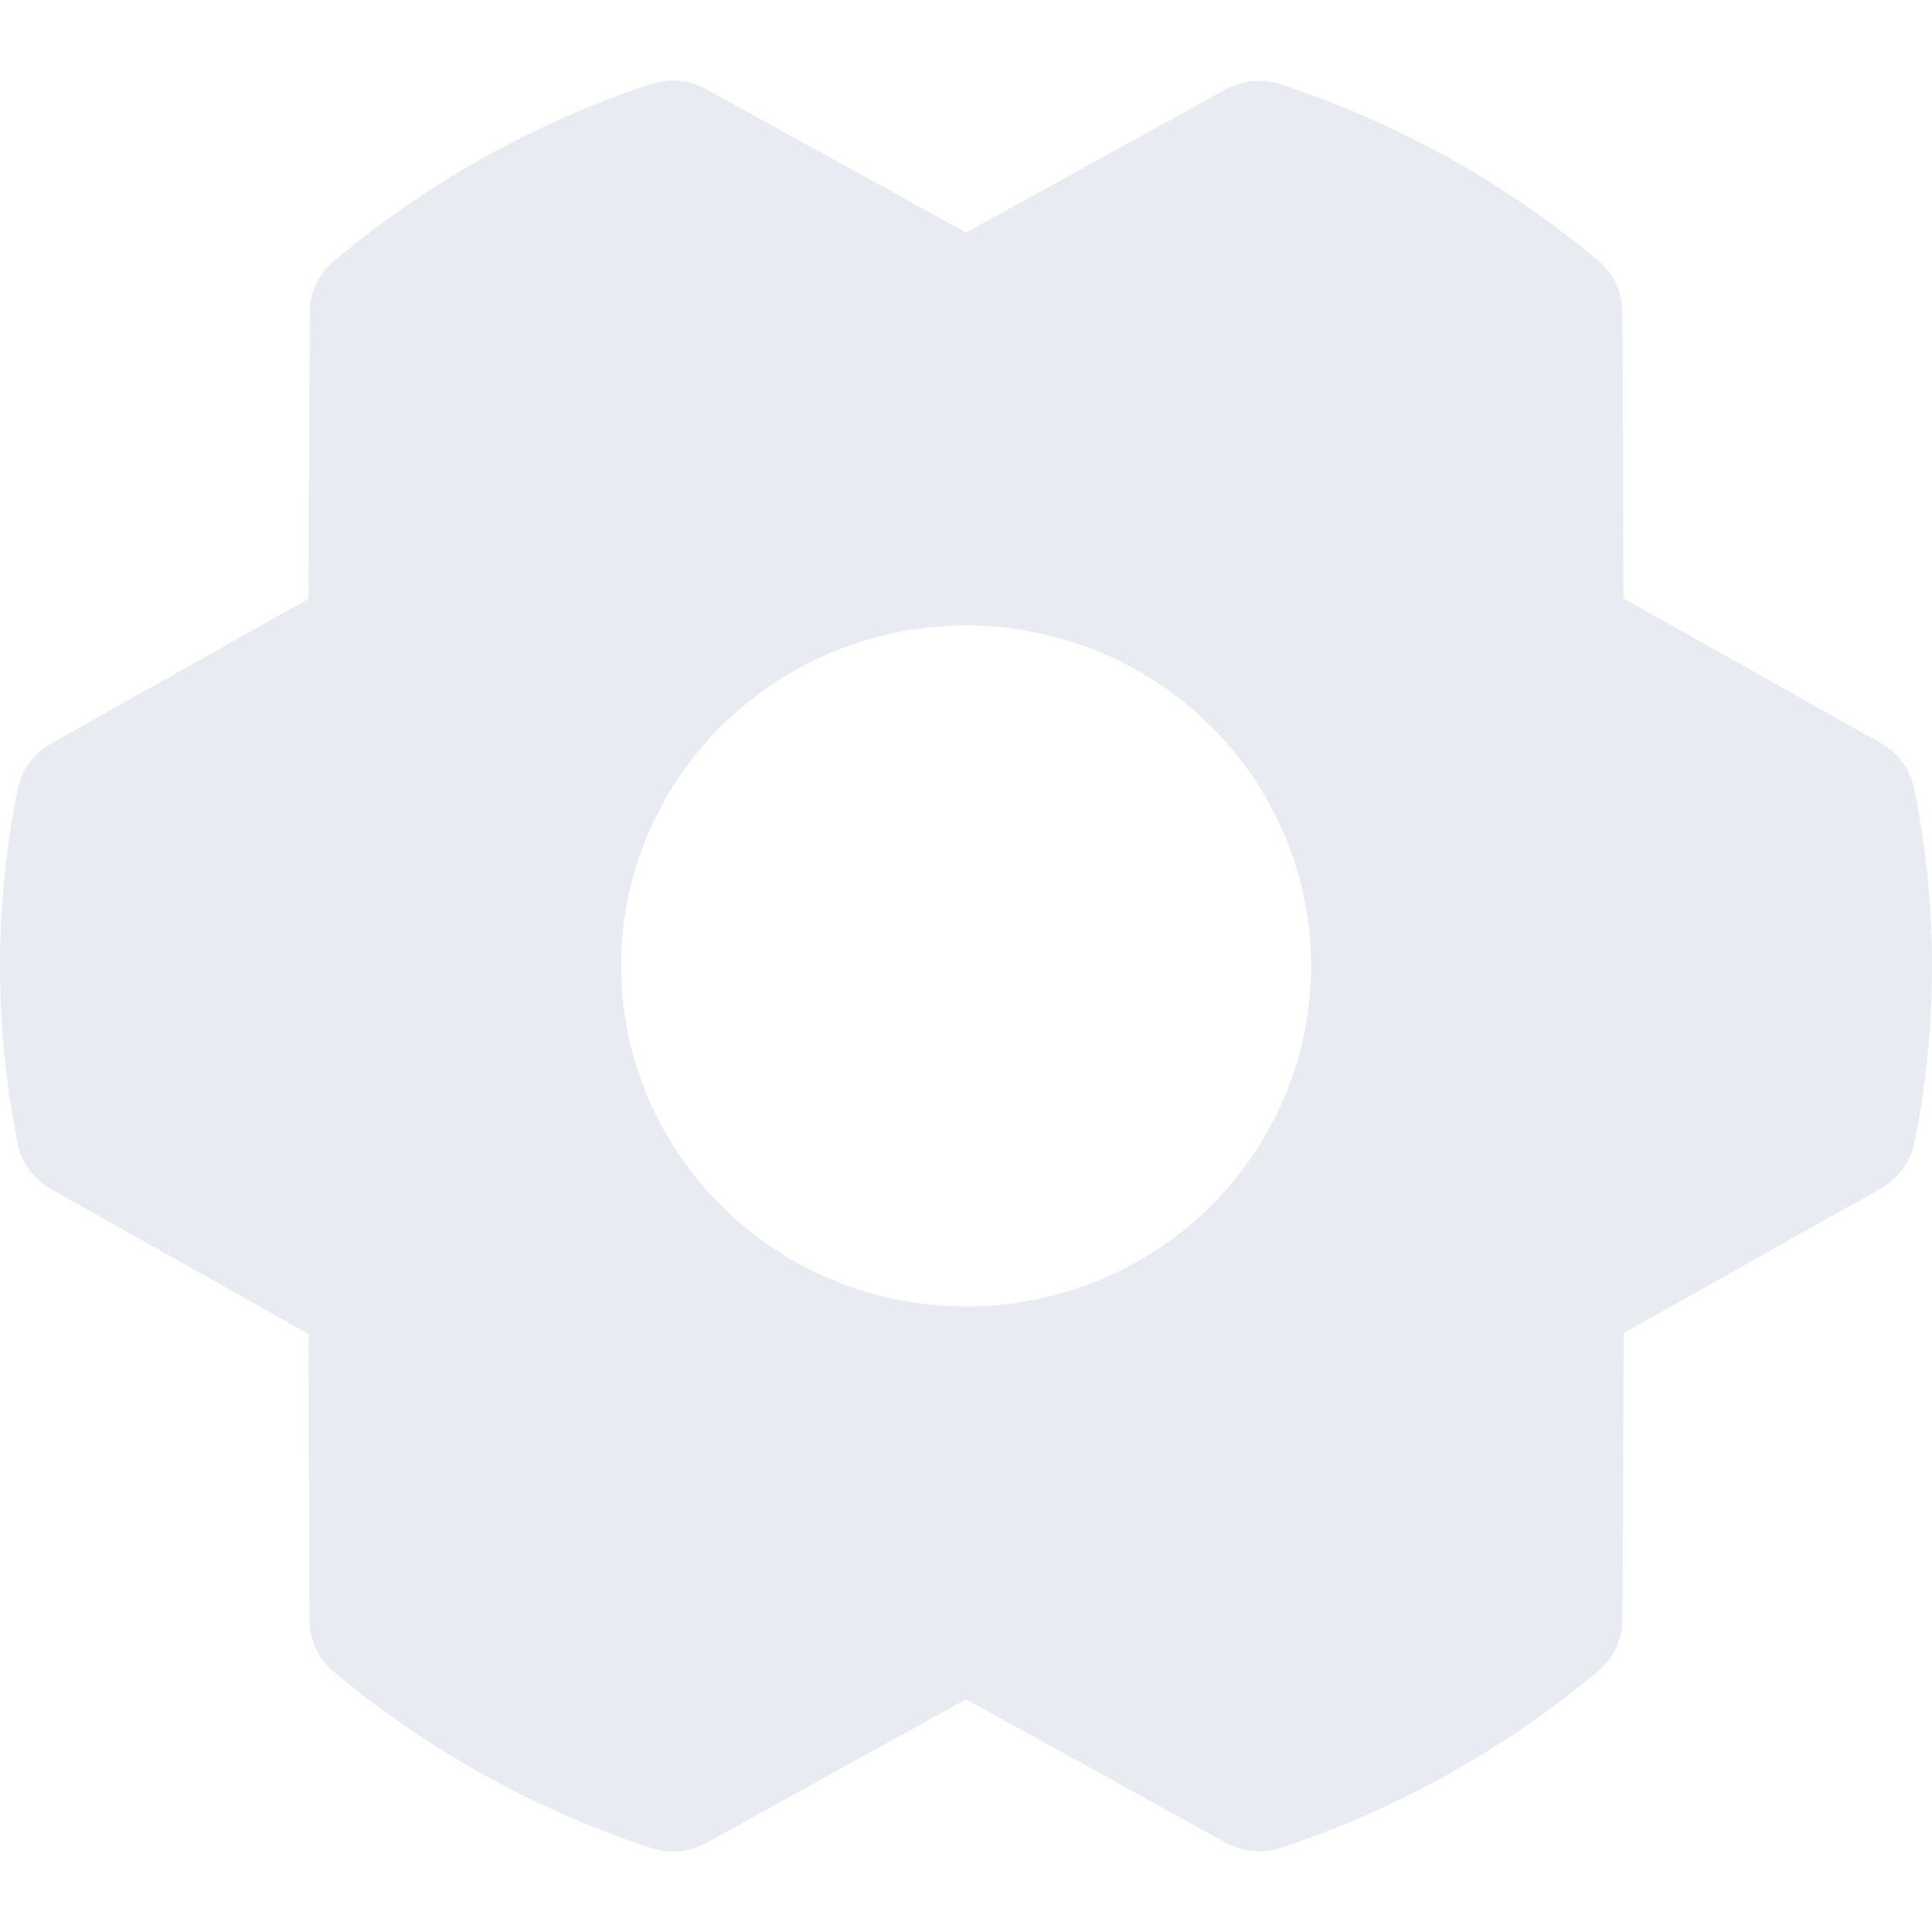 <?xml version="1.0" encoding="UTF-8"?> <svg xmlns="http://www.w3.org/2000/svg" width="40" height="40" viewBox="0 0 40 40" fill="none"><g opacity="0.1"><path d="M39.633 16.335C39.593 16.137 39.51 15.949 39.39 15.785C39.27 15.621 39.116 15.484 38.938 15.384L33.611 12.388L33.59 6.463C33.589 6.258 33.544 6.057 33.457 5.872C33.369 5.687 33.242 5.523 33.085 5.391C31.153 3.778 28.928 2.542 26.528 1.748C26.339 1.685 26.139 1.662 25.94 1.68C25.741 1.698 25.549 1.756 25.375 1.852L20.002 4.816L14.623 1.847C14.449 1.75 14.256 1.691 14.057 1.673C13.858 1.655 13.658 1.678 13.468 1.741C11.07 2.54 8.847 3.781 6.919 5.398C6.761 5.53 6.634 5.694 6.547 5.878C6.46 6.063 6.414 6.264 6.413 6.468L6.387 12.398L1.06 15.394C0.882 15.494 0.728 15.631 0.608 15.795C0.488 15.96 0.405 16.147 0.366 16.346C-0.122 18.764 -0.122 21.253 0.366 23.67C0.405 23.869 0.488 24.057 0.608 24.221C0.728 24.385 0.882 24.522 1.06 24.622L6.387 27.618L6.408 33.545C6.409 33.749 6.454 33.95 6.541 34.135C6.629 34.32 6.755 34.484 6.913 34.616C8.845 36.23 11.07 37.466 13.47 38.259C13.659 38.322 13.859 38.346 14.058 38.328C14.257 38.31 14.449 38.251 14.623 38.155L20.002 35.182L25.38 38.152C25.593 38.269 25.833 38.33 26.076 38.328C26.232 38.328 26.387 38.303 26.535 38.254C28.933 37.456 31.155 36.216 33.085 34.601C33.242 34.469 33.369 34.305 33.456 34.12C33.544 33.936 33.589 33.735 33.59 33.531L33.617 27.6L38.943 24.604C39.121 24.504 39.276 24.367 39.396 24.203C39.516 24.039 39.598 23.851 39.638 23.653C40.123 21.237 40.121 18.75 39.633 16.335ZM20.002 27.049C18.589 27.049 17.208 26.635 16.034 25.861C14.859 25.086 13.944 23.985 13.403 22.697C12.862 21.409 12.721 19.991 12.996 18.624C13.272 17.256 13.952 16 14.951 15.015C15.95 14.029 17.223 13.357 18.608 13.085C19.994 12.813 21.43 12.953 22.735 13.486C24.04 14.02 25.156 14.924 25.94 16.083C26.725 17.242 27.144 18.605 27.144 19.999C27.144 21.869 26.392 23.662 25.052 24.984C23.713 26.306 21.896 27.049 20.002 27.049Z" fill="#23317F"></path></g></svg> 